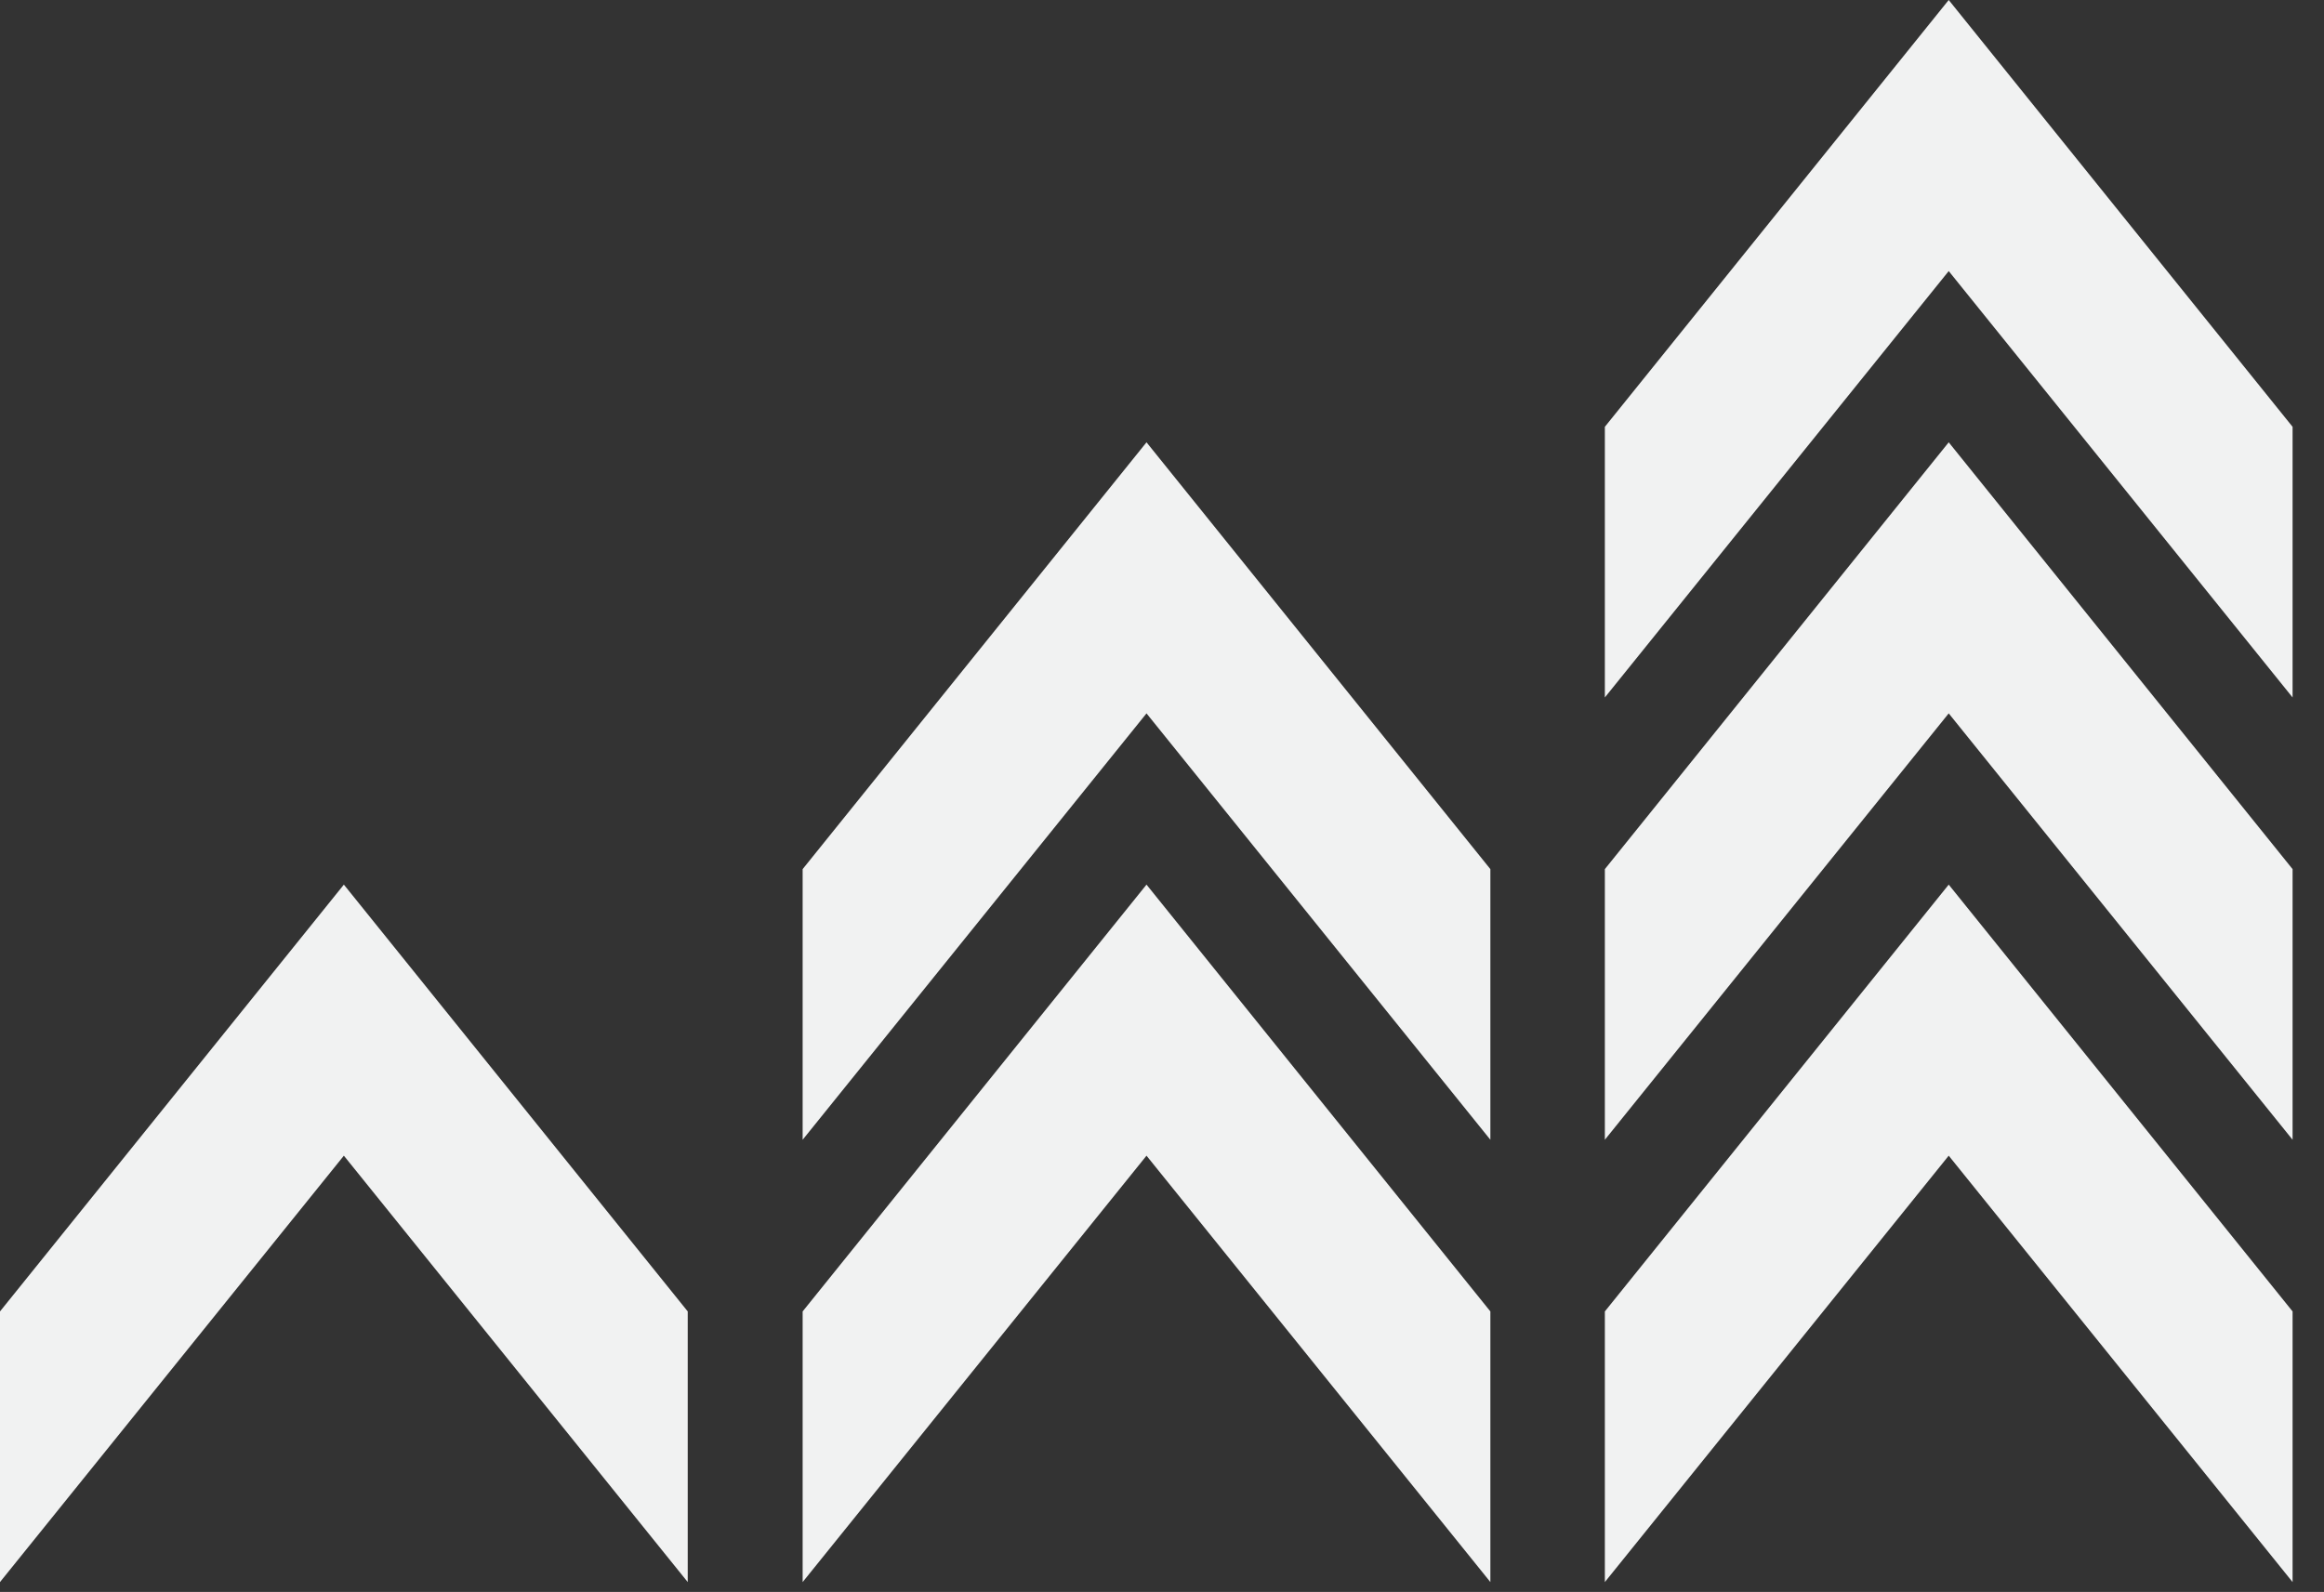 <?xml version="1.0" encoding="UTF-8"?> <svg xmlns="http://www.w3.org/2000/svg" width="54" height="37" viewBox="0 0 54 37" fill="none"><rect x="0" y="0" width="54" height="37" fill="#333333" stroke="none"/> <path d="M0 36.77V30.48L7.99 20.56L15.98 30.48V36.77L7.99 26.86L0 36.77Z" fill="#F1F2F2"></path> <path d="M18.65 36.77V30.48L26.64 20.56L34.63 30.48V36.77L26.64 26.86L18.65 36.77Z" fill="#F1F2F2"></path> <path d="M18.65 26.49V20.2L26.64 10.28L34.63 20.2V26.49L26.64 16.58L18.65 26.49Z" fill="#F1F2F2"></path> <path d="M37.29 36.77V30.48L45.28 20.56L53.27 30.48V36.77L45.28 26.86L37.29 36.77Z" fill="#F1F2F2"></path> <path d="M37.29 26.49V20.2L45.28 10.28L53.27 20.2V26.49L45.28 16.58L37.29 26.49Z" fill="#F1F2F2"></path> <path d="M37.29 16.21V9.92L45.28 0L53.27 9.92V16.21L45.28 6.3L37.29 16.21Z" fill="#F1F2F2"></path> </svg> 